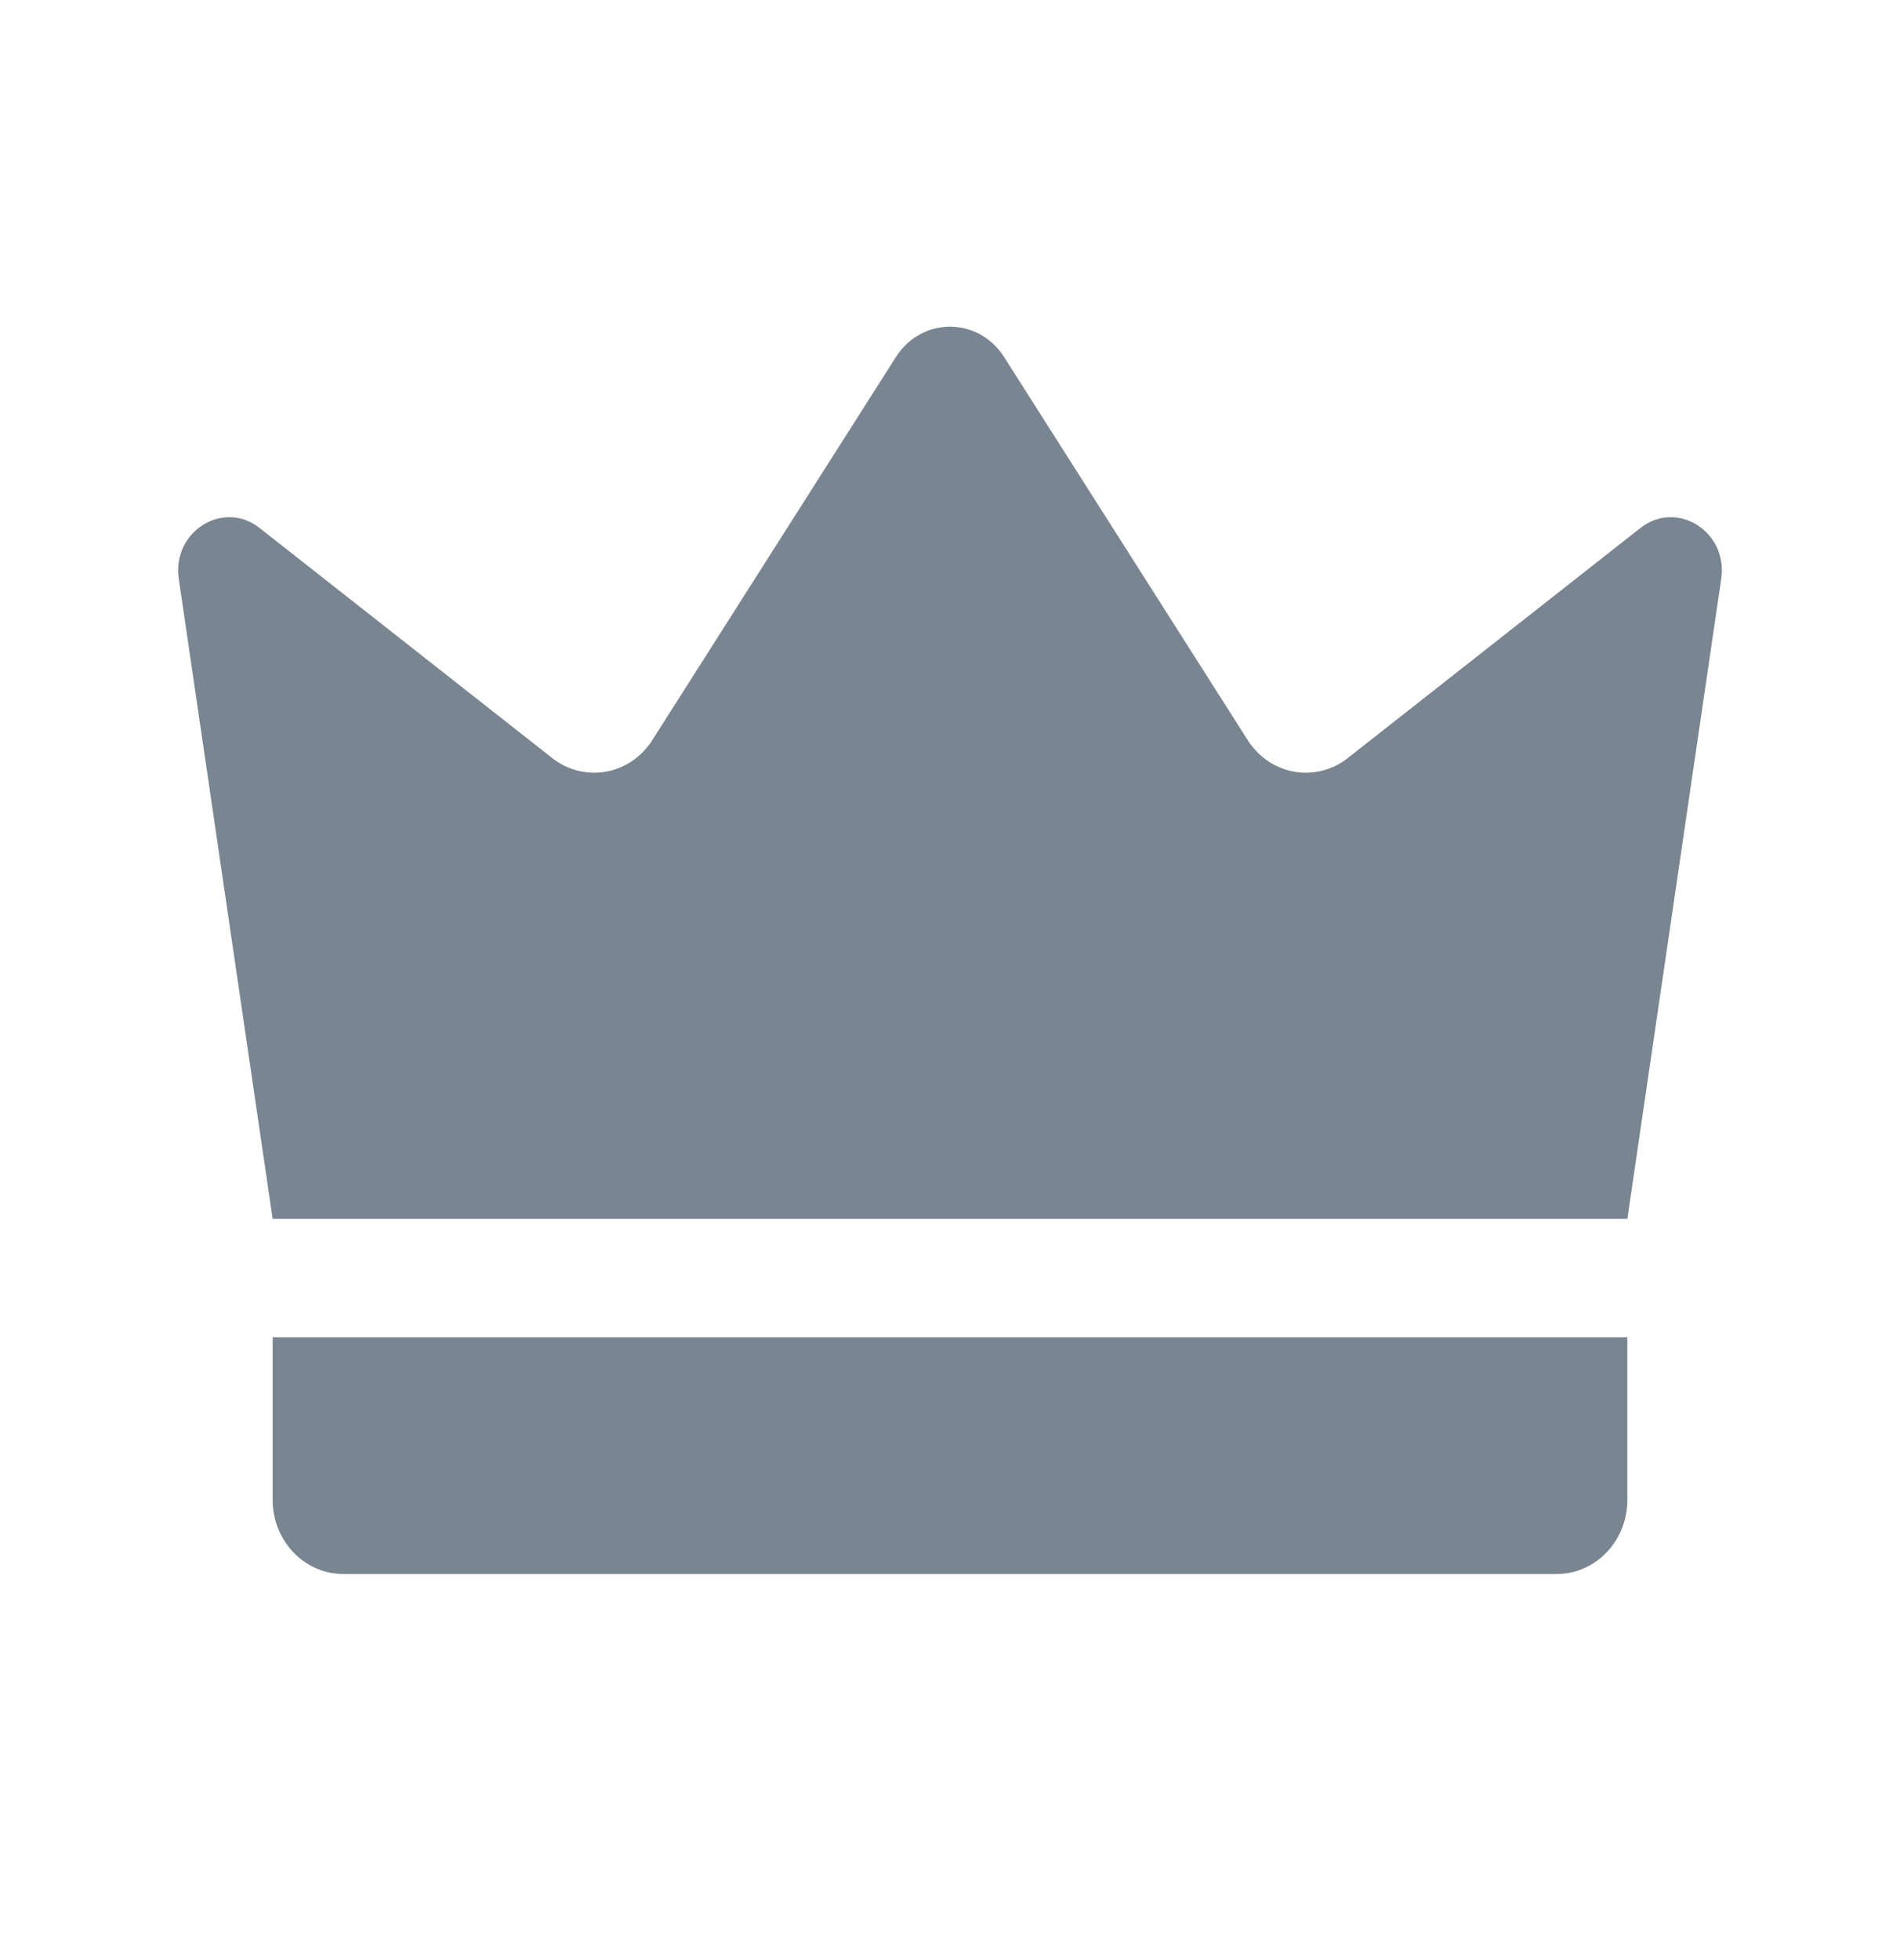 <svg width="32" height="33" viewBox="0 0 32 33" fill="none" xmlns="http://www.w3.org/2000/svg">
<path d="M4.592 20.521L3.011 9.745C2.894 8.95 3.759 8.406 4.373 8.89L9.301 12.763C9.429 12.864 9.575 12.936 9.731 12.975C9.886 13.014 10.048 13.02 10.206 12.992C10.364 12.964 10.514 12.902 10.648 12.811C10.783 12.719 10.898 12.6 10.986 12.461L15.089 6.011C15.523 5.33 16.477 5.33 16.911 6.011L21.014 12.461C21.102 12.6 21.218 12.719 21.352 12.811C21.486 12.902 21.637 12.964 21.794 12.992C21.952 13.02 22.114 13.014 22.269 12.975C22.425 12.936 22.571 12.864 22.699 12.763L27.627 8.89C28.242 8.406 29.106 8.95 28.989 9.745L27.408 20.521H4.592ZM26.218 26.5H5.782C5.626 26.5 5.471 26.468 5.327 26.405C5.183 26.342 5.051 26.25 4.941 26.135C4.718 25.901 4.592 25.584 4.592 25.253V22.514H27.408V25.253C27.408 25.941 26.875 26.5 26.218 26.5Z" fill="#798590"/>
</svg>
